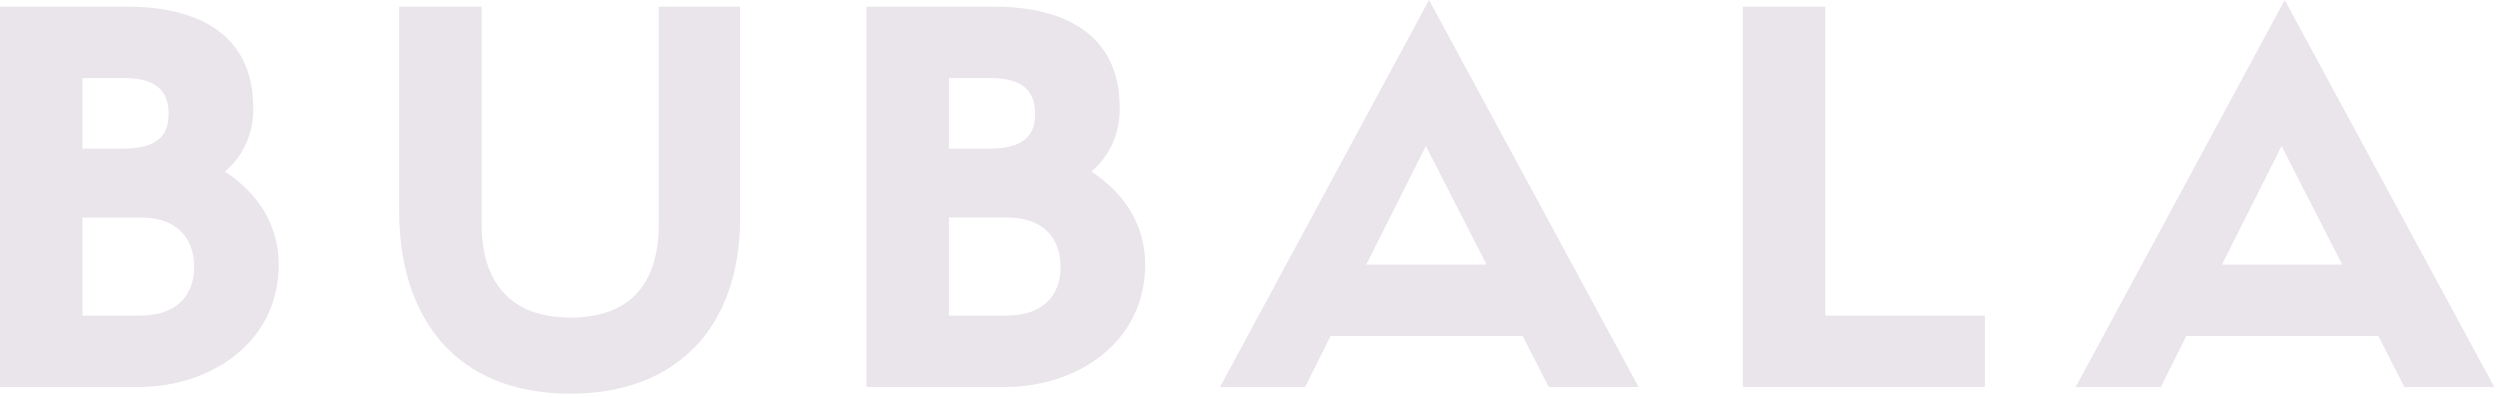 <svg width="421" height="67" viewBox="0 0 421 67" fill="none" xmlns="http://www.w3.org/2000/svg">
<path d="M0 65.175V1.119H21.409C33.772 1.119 42.638 6.105 42.638 18.058C42.713 20.105 42.325 22.142 41.503 24.018C40.681 25.893 39.446 27.559 37.89 28.891C43.89 32.845 46.937 38.348 46.937 44.54C46.937 57.608 35.561 65.175 23.291 65.175H0ZM20.872 25.022C27.589 25.022 28.397 21.753 28.397 19.086C28.397 14.186 24.725 13.153 20.872 13.153H13.884V25.022H20.872ZM23.738 53.136C29.471 53.136 32.697 49.955 32.697 44.969C32.697 39.809 29.471 36.627 23.738 36.627H13.884V53.142L23.738 53.136ZM67.224 35.51V1.119H81.109V37.748C81.109 47.806 86.215 53.482 96.069 53.482C106.46 53.482 110.938 47.377 110.938 37.748V1.119H124.638V36.628C124.638 55.288 113.8 66.294 96.064 66.294C76.537 66.294 67.22 53.309 67.22 35.51H67.224ZM145.91 65.174V1.119H167.317C179.678 1.119 188.547 6.105 188.547 18.058C188.623 20.105 188.235 22.142 187.413 24.017C186.591 25.893 185.357 27.559 183.801 28.891C189.801 32.845 192.847 38.348 192.847 44.54C192.847 57.608 181.471 65.175 169.199 65.175L145.91 65.174ZM166.78 25.021C173.5 25.021 174.305 21.752 174.305 19.085C174.305 14.185 170.632 13.152 166.78 13.152H159.793V25.021H166.78ZM169.647 53.135C175.38 53.135 178.603 49.954 178.603 44.968C178.603 39.808 175.379 36.626 169.647 36.626H159.793V53.142L169.647 53.135ZM256.415 56.576H224.081L219.781 65.176H205.448L240.648 0L275.942 65.176H260.808L256.415 56.576ZM230.084 44.542H250.33L240.119 24.592L230.084 44.542ZM307.378 1.121V53.142H334.251V65.18H293.494V1.119L307.378 1.121ZM400.517 56.58H368.179L363.879 65.18H349.546L384.746 0.004L420.04 65.18H404.9L400.517 56.58ZM374.182 44.542H394.425L384.214 24.592L374.182 44.542Z" fill="#E9E5EB"/>
</svg>
